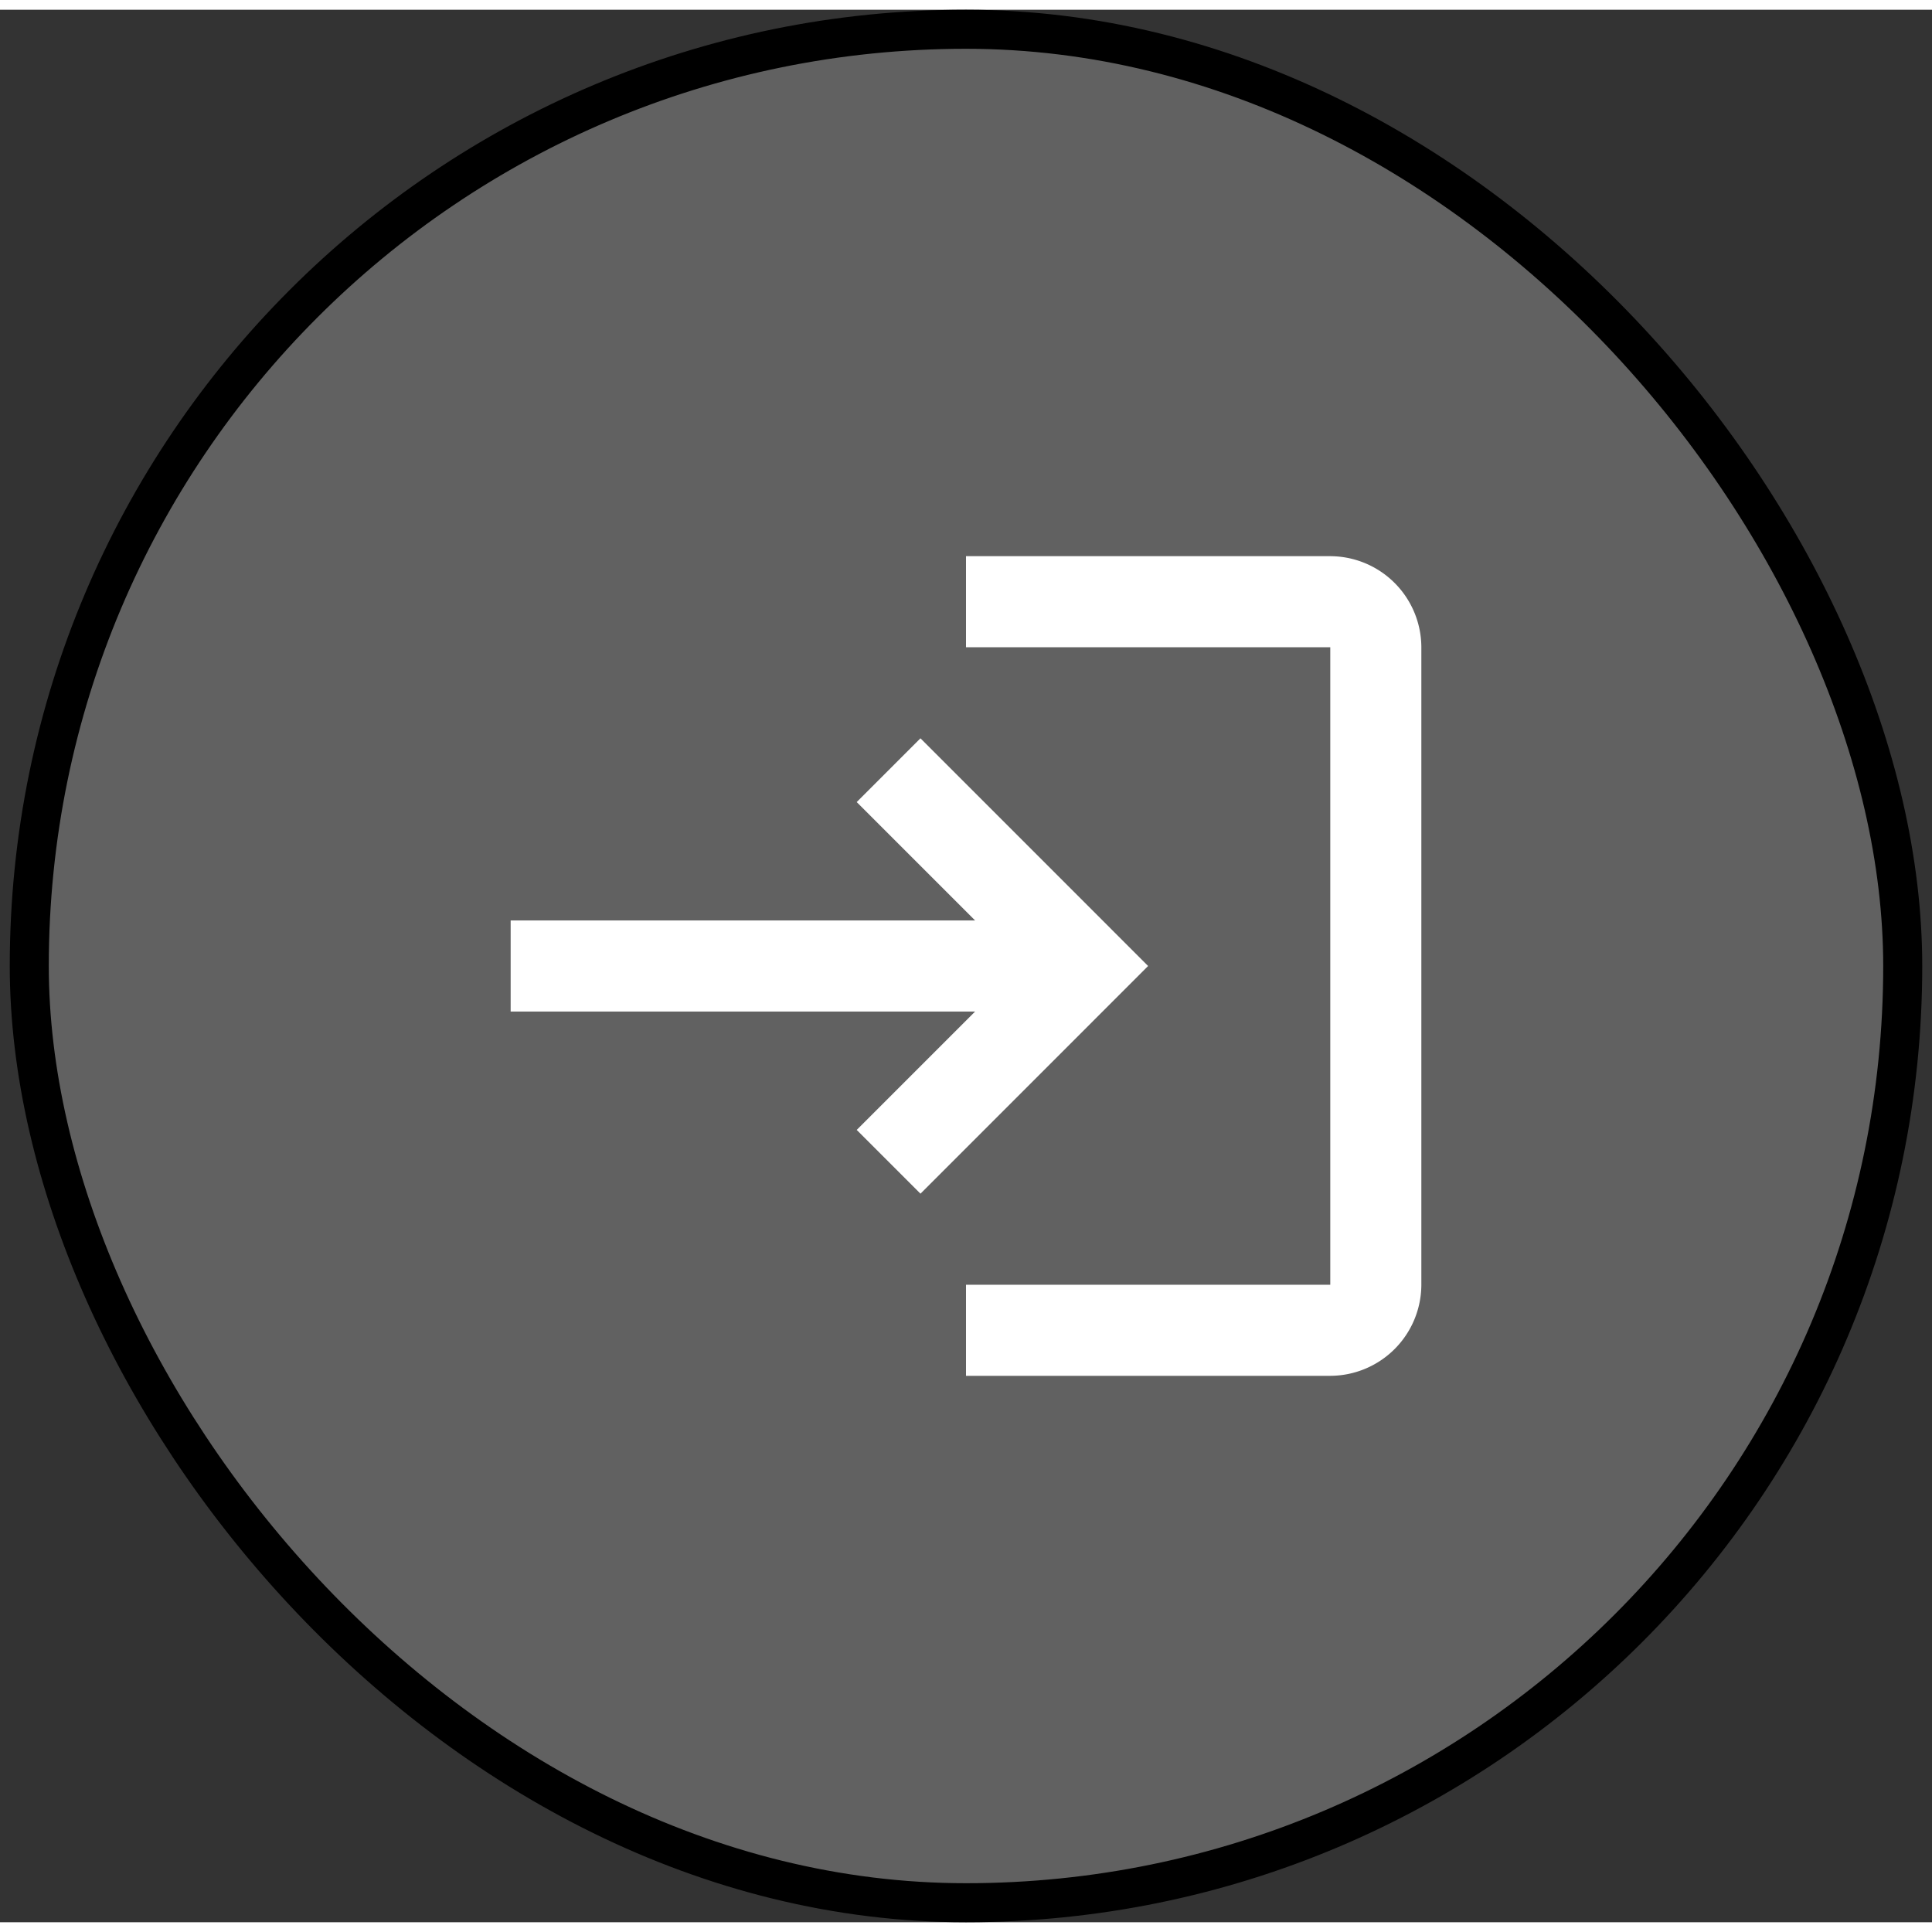 <svg xmlns="http://www.w3.org/2000/svg" width="54" height="54" fill="none" viewBox="0 0 99 98"><rect x="0" y="0" width="99" height="98" fill="#333333" stroke="none"/><rect width="96" height="96" x="1.5" y="1" fill="#616161" rx="48"/><g clip-path="url(#a)"><path fill="#fff" d="M47.166 37.333 43.9 40.6l6.067 6.067h-23.8v4.666h23.8L43.9 57.4l3.267 3.267L58.832 49 47.167 37.333Zm21 28H49.5V70h18.666a4.68 4.68 0 0 0 4.667-4.667V32.667A4.68 4.68 0 0 0 68.167 28H49.5v4.667h18.666v32.666Z"/></g><rect width="96" height="96" x="1.5" y="1" stroke="#000" stroke-width="2" rx="48"/><defs><clipPath id="a"><path fill="#fff" d="M21.5 21h56v56h-56z"/></clipPath></defs></svg>